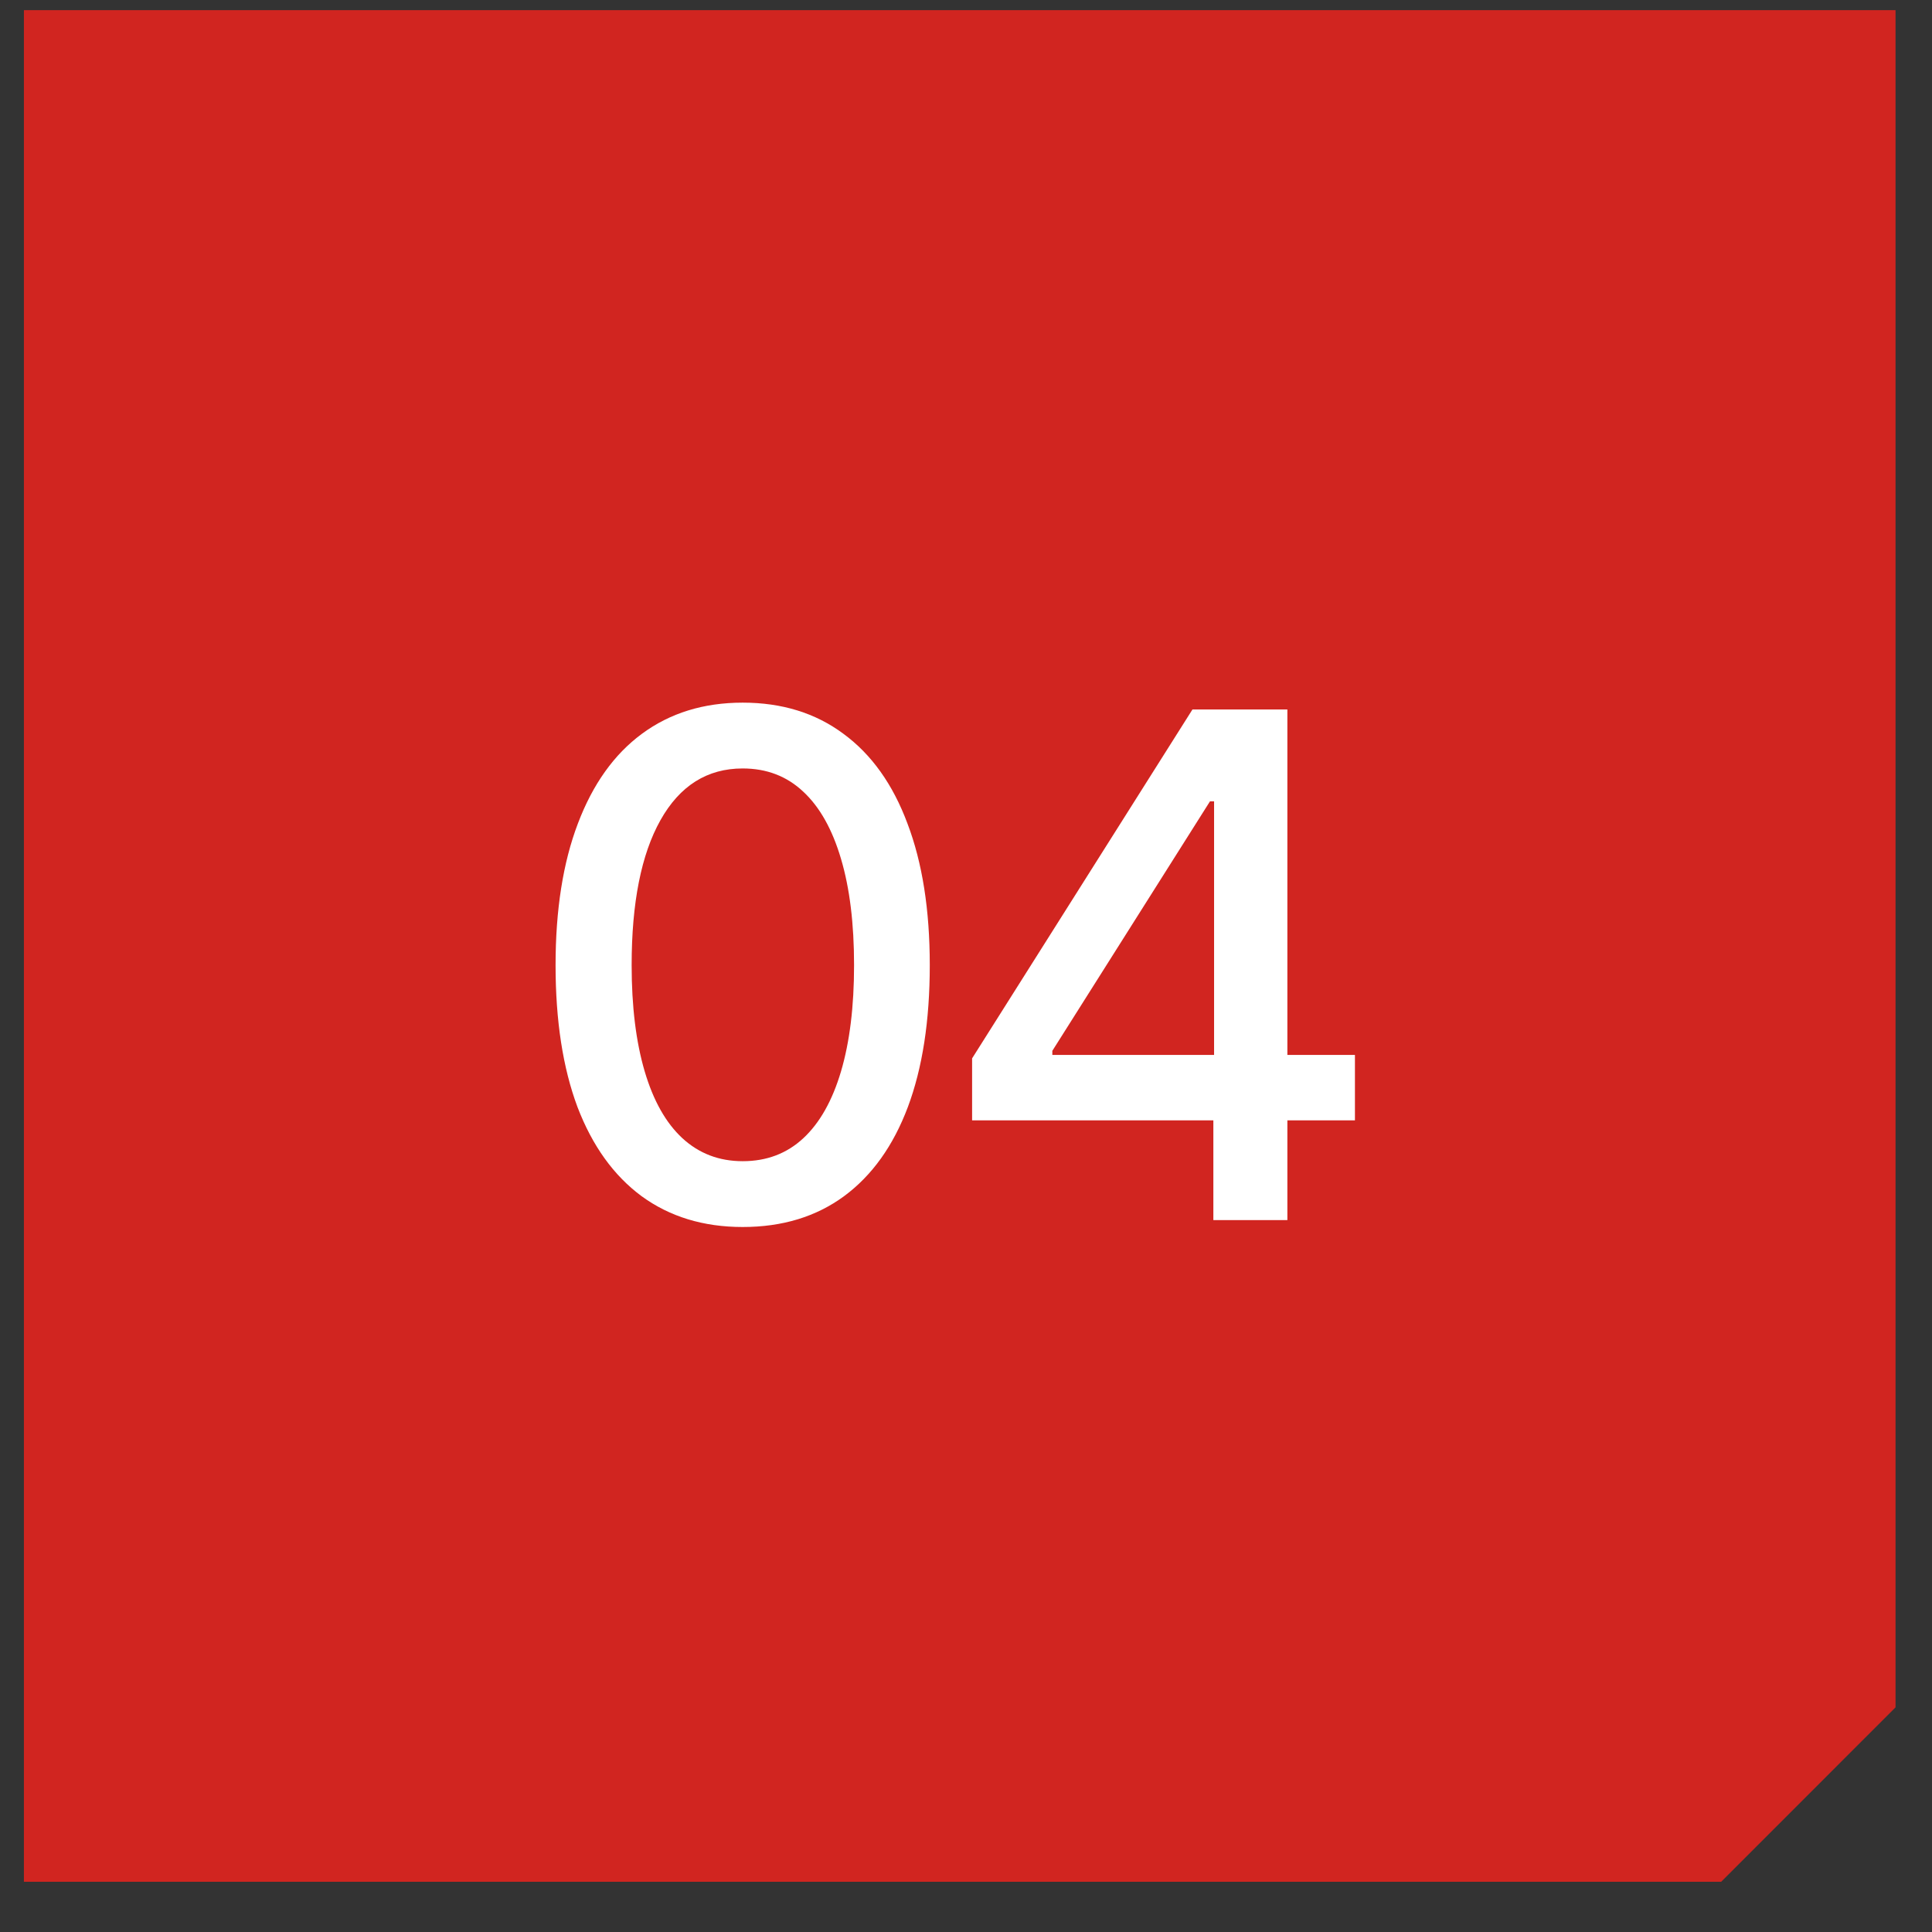 <?xml version="1.0" encoding="UTF-8"?> <svg xmlns="http://www.w3.org/2000/svg" width="32" height="32" viewBox="0 0 32 32" fill="none"><rect x="0" y="0" width="32" height="32" fill="#333333" stroke="none"/><path fill-rule="evenodd" clip-rule="evenodd" d="M28.508 31.168H0.396V0.168H31.396V28.279L28.508 31.168Z" fill="#D12520"></path><path d="M12.301 20.323C11.65 20.323 11.092 20.152 10.626 19.812C10.165 19.471 9.811 18.979 9.565 18.336C9.323 17.689 9.202 16.905 9.202 15.986C9.202 15.07 9.325 14.289 9.571 13.642C9.817 12.991 10.17 12.495 10.632 12.154C11.098 11.81 11.654 11.638 12.301 11.638C12.952 11.638 13.508 11.81 13.97 12.154C14.435 12.495 14.789 12.991 15.031 13.642C15.277 14.289 15.4 15.07 15.4 15.986C15.4 16.905 15.279 17.689 15.037 18.336C14.795 18.979 14.443 19.471 13.981 19.812C13.519 20.152 12.959 20.323 12.301 20.323ZM12.301 19.233C12.698 19.233 13.033 19.106 13.306 18.852C13.578 18.599 13.786 18.23 13.93 17.745C14.074 17.257 14.146 16.671 14.146 15.986C14.146 15.297 14.074 14.711 13.93 14.226C13.786 13.738 13.578 13.367 13.306 13.114C13.033 12.856 12.698 12.728 12.301 12.728C11.714 12.728 11.26 13.013 10.939 13.585C10.621 14.152 10.462 14.953 10.462 15.986C10.462 16.671 10.534 17.257 10.678 17.745C10.821 18.23 11.029 18.599 11.302 18.852C11.578 19.106 11.911 19.233 12.301 19.233ZM16.101 18.557V17.53L19.751 11.751H20.563V13.273H20.041L17.43 17.405V17.473H22.442V18.557H16.101ZM20.097 20.209V18.245L20.109 17.774V11.751H21.323V20.209H20.097Z" fill="white"></path></svg> 